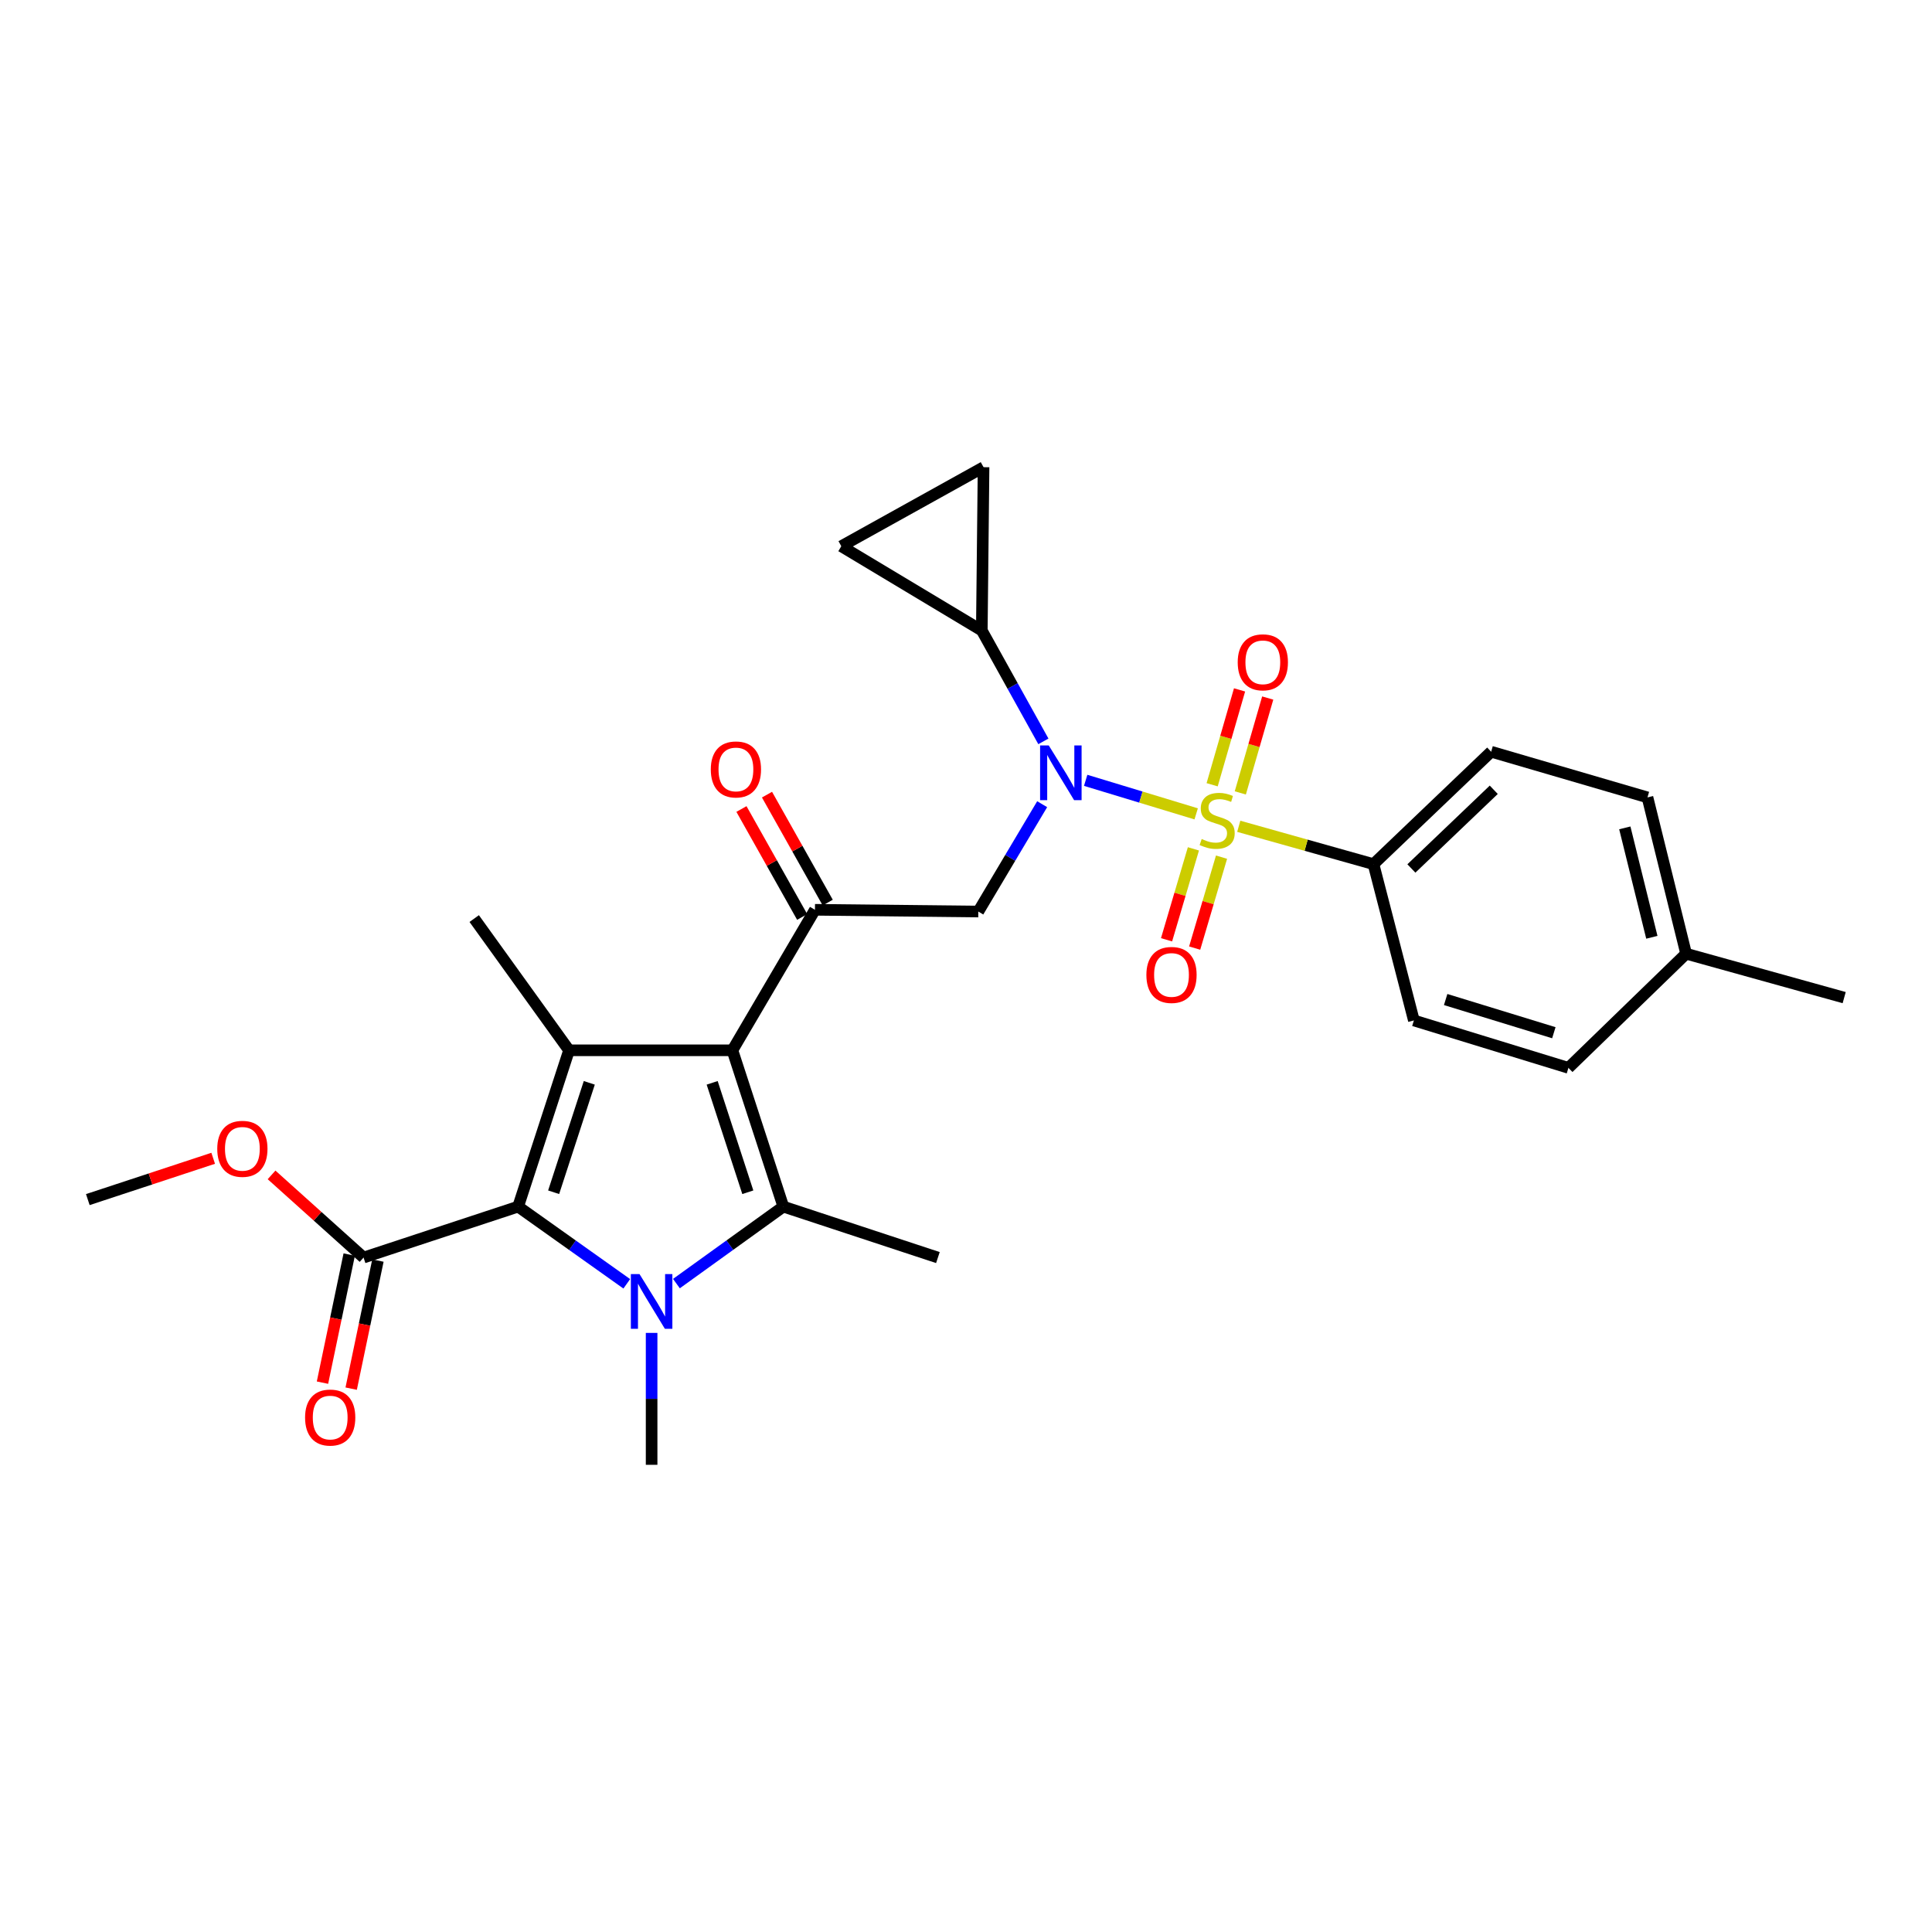<?xml version='1.0' encoding='iso-8859-1'?>
<svg version='1.1' baseProfile='full'
              xmlns='http://www.w3.org/2000/svg'
                      xmlns:rdkit='http://www.rdkit.org/xml'
                      xmlns:xlink='http://www.w3.org/1999/xlink'
                  xml:space='preserve'
width='1000px' height='1000px' viewBox='0 0 1000 1000'>
<!-- END OF HEADER -->
<rect style='opacity:1.0;fill:#FFFFFF;stroke:none' width='1000' height='1000' x='0' y='0'> </rect>
<path class='bond-0' d='M 540.054,383.732 L 524.12,355.049' style='fill:none;fill-rule:evenodd;stroke:#0000FF;stroke-width:6px;stroke-linecap:butt;stroke-linejoin:miter;stroke-opacity:1' />
<path class='bond-0' d='M 524.12,355.049 L 508.186,326.366' style='fill:none;fill-rule:evenodd;stroke:#000000;stroke-width:6px;stroke-linecap:butt;stroke-linejoin:miter;stroke-opacity:1' />
<path class='bond-1' d='M 539.424,416.247 L 522.894,444.032' style='fill:none;fill-rule:evenodd;stroke:#0000FF;stroke-width:6px;stroke-linecap:butt;stroke-linejoin:miter;stroke-opacity:1' />
<path class='bond-1' d='M 522.894,444.032 L 506.365,471.817' style='fill:none;fill-rule:evenodd;stroke:#000000;stroke-width:6px;stroke-linecap:butt;stroke-linejoin:miter;stroke-opacity:1' />
<path class='bond-2' d='M 561.944,403.898 L 590.542,412.575' style='fill:none;fill-rule:evenodd;stroke:#0000FF;stroke-width:6px;stroke-linecap:butt;stroke-linejoin:miter;stroke-opacity:1' />
<path class='bond-2' d='M 590.542,412.575 L 619.14,421.253' style='fill:none;fill-rule:evenodd;stroke:#CCCC00;stroke-width:6px;stroke-linecap:butt;stroke-linejoin:miter;stroke-opacity:1' />
<path class='bond-3' d='M 710.913,447.276 L 771.824,389.089' style='fill:none;fill-rule:evenodd;stroke:#000000;stroke-width:6px;stroke-linecap:butt;stroke-linejoin:miter;stroke-opacity:1' />
<path class='bond-3' d='M 730.532,449.521 L 773.169,408.79' style='fill:none;fill-rule:evenodd;stroke:#000000;stroke-width:6px;stroke-linecap:butt;stroke-linejoin:miter;stroke-opacity:1' />
<path class='bond-4' d='M 710.913,447.276 L 731.821,528.183' style='fill:none;fill-rule:evenodd;stroke:#000000;stroke-width:6px;stroke-linecap:butt;stroke-linejoin:miter;stroke-opacity:1' />
<path class='bond-5' d='M 710.913,447.276 L 676.046,437.482' style='fill:none;fill-rule:evenodd;stroke:#000000;stroke-width:6px;stroke-linecap:butt;stroke-linejoin:miter;stroke-opacity:1' />
<path class='bond-5' d='M 676.046,437.482 L 641.179,427.688' style='fill:none;fill-rule:evenodd;stroke:#CCCC00;stroke-width:6px;stroke-linecap:butt;stroke-linejoin:miter;stroke-opacity:1' />
<path class='bond-6' d='M 421.816,470.906 L 379.09,543.636' style='fill:none;fill-rule:evenodd;stroke:#000000;stroke-width:6px;stroke-linecap:butt;stroke-linejoin:miter;stroke-opacity:1' />
<path class='bond-7' d='M 428.429,467.187 L 412.714,439.245' style='fill:none;fill-rule:evenodd;stroke:#000000;stroke-width:6px;stroke-linecap:butt;stroke-linejoin:miter;stroke-opacity:1' />
<path class='bond-7' d='M 412.714,439.245 L 396.999,411.303' style='fill:none;fill-rule:evenodd;stroke:#FF0000;stroke-width:6px;stroke-linecap:butt;stroke-linejoin:miter;stroke-opacity:1' />
<path class='bond-7' d='M 415.203,474.626 L 399.488,446.684' style='fill:none;fill-rule:evenodd;stroke:#000000;stroke-width:6px;stroke-linecap:butt;stroke-linejoin:miter;stroke-opacity:1' />
<path class='bond-7' d='M 399.488,446.684 L 383.773,418.742' style='fill:none;fill-rule:evenodd;stroke:#FF0000;stroke-width:6px;stroke-linecap:butt;stroke-linejoin:miter;stroke-opacity:1' />
<path class='bond-8' d='M 421.816,470.906 L 506.365,471.817' style='fill:none;fill-rule:evenodd;stroke:#000000;stroke-width:6px;stroke-linecap:butt;stroke-linejoin:miter;stroke-opacity:1' />
<path class='bond-9' d='M 641.982,410.404 L 649.075,385.853' style='fill:none;fill-rule:evenodd;stroke:#CCCC00;stroke-width:6px;stroke-linecap:butt;stroke-linejoin:miter;stroke-opacity:1' />
<path class='bond-9' d='M 649.075,385.853 L 656.169,361.302' style='fill:none;fill-rule:evenodd;stroke:#FF0000;stroke-width:6px;stroke-linecap:butt;stroke-linejoin:miter;stroke-opacity:1' />
<path class='bond-9' d='M 627.403,406.192 L 634.497,381.641' style='fill:none;fill-rule:evenodd;stroke:#CCCC00;stroke-width:6px;stroke-linecap:butt;stroke-linejoin:miter;stroke-opacity:1' />
<path class='bond-9' d='M 634.497,381.641 L 641.59,357.09' style='fill:none;fill-rule:evenodd;stroke:#FF0000;stroke-width:6px;stroke-linecap:butt;stroke-linejoin:miter;stroke-opacity:1' />
<path class='bond-10' d='M 617.71,439.363 L 610.758,462.897' style='fill:none;fill-rule:evenodd;stroke:#CCCC00;stroke-width:6px;stroke-linecap:butt;stroke-linejoin:miter;stroke-opacity:1' />
<path class='bond-10' d='M 610.758,462.897 L 603.806,486.431' style='fill:none;fill-rule:evenodd;stroke:#FF0000;stroke-width:6px;stroke-linecap:butt;stroke-linejoin:miter;stroke-opacity:1' />
<path class='bond-10' d='M 632.263,443.662 L 625.311,467.196' style='fill:none;fill-rule:evenodd;stroke:#CCCC00;stroke-width:6px;stroke-linecap:butt;stroke-linejoin:miter;stroke-opacity:1' />
<path class='bond-10' d='M 625.311,467.196 L 618.359,490.73' style='fill:none;fill-rule:evenodd;stroke:#FF0000;stroke-width:6px;stroke-linecap:butt;stroke-linejoin:miter;stroke-opacity:1' />
<path class='bond-11' d='M 771.824,389.089 L 852.731,412.728' style='fill:none;fill-rule:evenodd;stroke:#000000;stroke-width:6px;stroke-linecap:butt;stroke-linejoin:miter;stroke-opacity:1' />
<path class='bond-12' d='M 731.821,528.183 L 811.818,552.724' style='fill:none;fill-rule:evenodd;stroke:#000000;stroke-width:6px;stroke-linecap:butt;stroke-linejoin:miter;stroke-opacity:1' />
<path class='bond-12' d='M 748.271,517.357 L 804.269,534.535' style='fill:none;fill-rule:evenodd;stroke:#000000;stroke-width:6px;stroke-linecap:butt;stroke-linejoin:miter;stroke-opacity:1' />
<path class='bond-13' d='M 852.731,412.728 L 872.728,493.635' style='fill:none;fill-rule:evenodd;stroke:#000000;stroke-width:6px;stroke-linecap:butt;stroke-linejoin:miter;stroke-opacity:1' />
<path class='bond-13' d='M 840.999,428.505 L 854.997,485.14' style='fill:none;fill-rule:evenodd;stroke:#000000;stroke-width:6px;stroke-linecap:butt;stroke-linejoin:miter;stroke-opacity:1' />
<path class='bond-14' d='M 508.186,326.366 L 435.456,282.722' style='fill:none;fill-rule:evenodd;stroke:#000000;stroke-width:6px;stroke-linecap:butt;stroke-linejoin:miter;stroke-opacity:1' />
<path class='bond-15' d='M 508.186,326.366 L 509.088,241.817' style='fill:none;fill-rule:evenodd;stroke:#000000;stroke-width:6px;stroke-linecap:butt;stroke-linejoin:miter;stroke-opacity:1' />
<path class='bond-16' d='M 435.456,282.722 L 509.088,241.817' style='fill:none;fill-rule:evenodd;stroke:#000000;stroke-width:6px;stroke-linecap:butt;stroke-linejoin:miter;stroke-opacity:1' />
<path class='bond-17' d='M 350.115,664.388 L 377.784,644.466' style='fill:none;fill-rule:evenodd;stroke:#0000FF;stroke-width:6px;stroke-linecap:butt;stroke-linejoin:miter;stroke-opacity:1' />
<path class='bond-17' d='M 377.784,644.466 L 405.452,624.543' style='fill:none;fill-rule:evenodd;stroke:#000000;stroke-width:6px;stroke-linecap:butt;stroke-linejoin:miter;stroke-opacity:1' />
<path class='bond-18' d='M 324.416,664.498 L 296.298,644.521' style='fill:none;fill-rule:evenodd;stroke:#0000FF;stroke-width:6px;stroke-linecap:butt;stroke-linejoin:miter;stroke-opacity:1' />
<path class='bond-18' d='M 296.298,644.521 L 268.179,624.543' style='fill:none;fill-rule:evenodd;stroke:#000000;stroke-width:6px;stroke-linecap:butt;stroke-linejoin:miter;stroke-opacity:1' />
<path class='bond-19' d='M 337.275,689.908 L 337.275,724.045' style='fill:none;fill-rule:evenodd;stroke:#0000FF;stroke-width:6px;stroke-linecap:butt;stroke-linejoin:miter;stroke-opacity:1' />
<path class='bond-19' d='M 337.275,724.045 L 337.275,758.183' style='fill:none;fill-rule:evenodd;stroke:#000000;stroke-width:6px;stroke-linecap:butt;stroke-linejoin:miter;stroke-opacity:1' />
<path class='bond-20' d='M 405.452,624.543 L 485.457,650.914' style='fill:none;fill-rule:evenodd;stroke:#000000;stroke-width:6px;stroke-linecap:butt;stroke-linejoin:miter;stroke-opacity:1' />
<path class='bond-21' d='M 405.452,624.543 L 379.09,543.636' style='fill:none;fill-rule:evenodd;stroke:#000000;stroke-width:6px;stroke-linecap:butt;stroke-linejoin:miter;stroke-opacity:1' />
<path class='bond-21' d='M 387.07,617.108 L 368.616,560.473' style='fill:none;fill-rule:evenodd;stroke:#000000;stroke-width:6px;stroke-linecap:butt;stroke-linejoin:miter;stroke-opacity:1' />
<path class='bond-22' d='M 379.09,543.636 L 294.541,543.636' style='fill:none;fill-rule:evenodd;stroke:#000000;stroke-width:6px;stroke-linecap:butt;stroke-linejoin:miter;stroke-opacity:1' />
<path class='bond-23' d='M 294.541,543.636 L 245.45,475.45' style='fill:none;fill-rule:evenodd;stroke:#000000;stroke-width:6px;stroke-linecap:butt;stroke-linejoin:miter;stroke-opacity:1' />
<path class='bond-24' d='M 294.541,543.636 L 268.179,624.543' style='fill:none;fill-rule:evenodd;stroke:#000000;stroke-width:6px;stroke-linecap:butt;stroke-linejoin:miter;stroke-opacity:1' />
<path class='bond-24' d='M 305.015,560.473 L 286.562,617.108' style='fill:none;fill-rule:evenodd;stroke:#000000;stroke-width:6px;stroke-linecap:butt;stroke-linejoin:miter;stroke-opacity:1' />
<path class='bond-25' d='M 268.179,624.543 L 188.182,650.914' style='fill:none;fill-rule:evenodd;stroke:#000000;stroke-width:6px;stroke-linecap:butt;stroke-linejoin:miter;stroke-opacity:1' />
<path class='bond-26' d='M 45.455,620.91 L 77.9,610.218' style='fill:none;fill-rule:evenodd;stroke:#000000;stroke-width:6px;stroke-linecap:butt;stroke-linejoin:miter;stroke-opacity:1' />
<path class='bond-26' d='M 77.9,610.218 L 110.346,599.526' style='fill:none;fill-rule:evenodd;stroke:#FF0000;stroke-width:6px;stroke-linecap:butt;stroke-linejoin:miter;stroke-opacity:1' />
<path class='bond-27' d='M 188.182,650.914 L 164.371,629.518' style='fill:none;fill-rule:evenodd;stroke:#000000;stroke-width:6px;stroke-linecap:butt;stroke-linejoin:miter;stroke-opacity:1' />
<path class='bond-27' d='M 164.371,629.518 L 140.56,608.123' style='fill:none;fill-rule:evenodd;stroke:#FF0000;stroke-width:6px;stroke-linecap:butt;stroke-linejoin:miter;stroke-opacity:1' />
<path class='bond-28' d='M 180.755,649.363 L 173.834,682.511' style='fill:none;fill-rule:evenodd;stroke:#000000;stroke-width:6px;stroke-linecap:butt;stroke-linejoin:miter;stroke-opacity:1' />
<path class='bond-28' d='M 173.834,682.511 L 166.912,715.658' style='fill:none;fill-rule:evenodd;stroke:#FF0000;stroke-width:6px;stroke-linecap:butt;stroke-linejoin:miter;stroke-opacity:1' />
<path class='bond-28' d='M 195.61,652.465 L 188.688,685.612' style='fill:none;fill-rule:evenodd;stroke:#000000;stroke-width:6px;stroke-linecap:butt;stroke-linejoin:miter;stroke-opacity:1' />
<path class='bond-28' d='M 188.688,685.612 L 181.767,718.76' style='fill:none;fill-rule:evenodd;stroke:#FF0000;stroke-width:6px;stroke-linecap:butt;stroke-linejoin:miter;stroke-opacity:1' />
<path class='bond-29' d='M 811.818,552.724 L 872.728,493.635' style='fill:none;fill-rule:evenodd;stroke:#000000;stroke-width:6px;stroke-linecap:butt;stroke-linejoin:miter;stroke-opacity:1' />
<path class='bond-30' d='M 872.728,493.635 L 954.545,516.364' style='fill:none;fill-rule:evenodd;stroke:#000000;stroke-width:6px;stroke-linecap:butt;stroke-linejoin:miter;stroke-opacity:1' />
<path  class='atom-0' d='M 542.831 385.838
L 552.111 400.838
Q 553.031 402.318, 554.511 404.998
Q 555.991 407.678, 556.071 407.838
L 556.071 385.838
L 559.831 385.838
L 559.831 414.158
L 555.951 414.158
L 545.991 397.758
Q 544.831 395.838, 543.591 393.638
Q 542.391 391.438, 542.031 390.758
L 542.031 414.158
L 538.351 414.158
L 538.351 385.838
L 542.831 385.838
' fill='#0000FF'/>
<path  class='atom-3' d='M 367.911 398.257
Q 367.911 391.457, 371.271 387.657
Q 374.631 383.857, 380.911 383.857
Q 387.191 383.857, 390.551 387.657
Q 393.911 391.457, 393.911 398.257
Q 393.911 405.137, 390.511 409.057
Q 387.111 412.937, 380.911 412.937
Q 374.671 412.937, 371.271 409.057
Q 367.911 405.177, 367.911 398.257
M 380.911 409.737
Q 385.231 409.737, 387.551 406.857
Q 389.911 403.937, 389.911 398.257
Q 389.911 392.697, 387.551 389.897
Q 385.231 387.057, 380.911 387.057
Q 376.591 387.057, 374.231 389.857
Q 371.911 392.657, 371.911 398.257
Q 371.911 403.977, 374.231 406.857
Q 376.591 409.737, 380.911 409.737
' fill='#FF0000'/>
<path  class='atom-5' d='M 621.998 434.267
Q 622.318 434.387, 623.638 434.947
Q 624.958 435.507, 626.398 435.867
Q 627.878 436.187, 629.318 436.187
Q 631.998 436.187, 633.558 434.907
Q 635.118 433.587, 635.118 431.307
Q 635.118 429.747, 634.318 428.787
Q 633.558 427.827, 632.358 427.307
Q 631.158 426.787, 629.158 426.187
Q 626.638 425.427, 625.118 424.707
Q 623.638 423.987, 622.558 422.467
Q 621.518 420.947, 621.518 418.387
Q 621.518 414.827, 623.918 412.627
Q 626.358 410.427, 631.158 410.427
Q 634.438 410.427, 638.158 411.987
L 637.238 415.067
Q 633.838 413.667, 631.278 413.667
Q 628.518 413.667, 626.998 414.827
Q 625.478 415.947, 625.518 417.907
Q 625.518 419.427, 626.278 420.347
Q 627.078 421.267, 628.198 421.787
Q 629.358 422.307, 631.278 422.907
Q 633.838 423.707, 635.358 424.507
Q 636.878 425.307, 637.958 426.947
Q 639.078 428.547, 639.078 431.307
Q 639.078 435.227, 636.438 437.347
Q 633.838 439.427, 629.478 439.427
Q 626.958 439.427, 625.038 438.867
Q 623.158 438.347, 620.918 437.427
L 621.998 434.267
' fill='#CCCC00'/>
<path  class='atom-6' d='M 640.637 342.81
Q 640.637 336.01, 643.997 332.21
Q 647.357 328.41, 653.637 328.41
Q 659.917 328.41, 663.277 332.21
Q 666.637 336.01, 666.637 342.81
Q 666.637 349.69, 663.237 353.61
Q 659.837 357.49, 653.637 357.49
Q 647.397 357.49, 643.997 353.61
Q 640.637 349.73, 640.637 342.81
M 653.637 354.29
Q 657.957 354.29, 660.277 351.41
Q 662.637 348.49, 662.637 342.81
Q 662.637 337.25, 660.277 334.45
Q 657.957 331.61, 653.637 331.61
Q 649.317 331.61, 646.957 334.41
Q 644.637 337.21, 644.637 342.81
Q 644.637 348.53, 646.957 351.41
Q 649.317 354.29, 653.637 354.29
' fill='#FF0000'/>
<path  class='atom-7' d='M 593.367 504.624
Q 593.367 497.824, 596.727 494.024
Q 600.087 490.224, 606.367 490.224
Q 612.647 490.224, 616.007 494.024
Q 619.367 497.824, 619.367 504.624
Q 619.367 511.504, 615.967 515.424
Q 612.567 519.304, 606.367 519.304
Q 600.127 519.304, 596.727 515.424
Q 593.367 511.544, 593.367 504.624
M 606.367 516.104
Q 610.687 516.104, 613.007 513.224
Q 615.367 510.304, 615.367 504.624
Q 615.367 499.064, 613.007 496.264
Q 610.687 493.424, 606.367 493.424
Q 602.047 493.424, 599.687 496.224
Q 597.367 499.024, 597.367 504.624
Q 597.367 510.344, 599.687 513.224
Q 602.047 516.104, 606.367 516.104
' fill='#FF0000'/>
<path  class='atom-13' d='M 331.015 659.474
L 340.295 674.474
Q 341.215 675.954, 342.695 678.634
Q 344.175 681.314, 344.255 681.474
L 344.255 659.474
L 348.015 659.474
L 348.015 687.794
L 344.135 687.794
L 334.175 671.394
Q 333.015 669.474, 331.775 667.274
Q 330.575 665.074, 330.215 664.394
L 330.215 687.794
L 326.535 687.794
L 326.535 659.474
L 331.015 659.474
' fill='#0000FF'/>
<path  class='atom-21' d='M 112.451 594.628
Q 112.451 587.828, 115.811 584.028
Q 119.171 580.228, 125.451 580.228
Q 131.731 580.228, 135.091 584.028
Q 138.451 587.828, 138.451 594.628
Q 138.451 601.508, 135.051 605.428
Q 131.651 609.308, 125.451 609.308
Q 119.211 609.308, 115.811 605.428
Q 112.451 601.548, 112.451 594.628
M 125.451 606.108
Q 129.771 606.108, 132.091 603.228
Q 134.451 600.308, 134.451 594.628
Q 134.451 589.068, 132.091 586.268
Q 129.771 583.428, 125.451 583.428
Q 121.131 583.428, 118.771 586.228
Q 116.451 589.028, 116.451 594.628
Q 116.451 600.348, 118.771 603.228
Q 121.131 606.108, 125.451 606.108
' fill='#FF0000'/>
<path  class='atom-22' d='M 157.908 733.722
Q 157.908 726.922, 161.268 723.122
Q 164.628 719.322, 170.908 719.322
Q 177.188 719.322, 180.548 723.122
Q 183.908 726.922, 183.908 733.722
Q 183.908 740.602, 180.508 744.522
Q 177.108 748.402, 170.908 748.402
Q 164.668 748.402, 161.268 744.522
Q 157.908 740.642, 157.908 733.722
M 170.908 745.202
Q 175.228 745.202, 177.548 742.322
Q 179.908 739.402, 179.908 733.722
Q 179.908 728.162, 177.548 725.362
Q 175.228 722.522, 170.908 722.522
Q 166.588 722.522, 164.228 725.322
Q 161.908 728.122, 161.908 733.722
Q 161.908 739.442, 164.228 742.322
Q 166.588 745.202, 170.908 745.202
' fill='#FF0000'/>
</svg>
